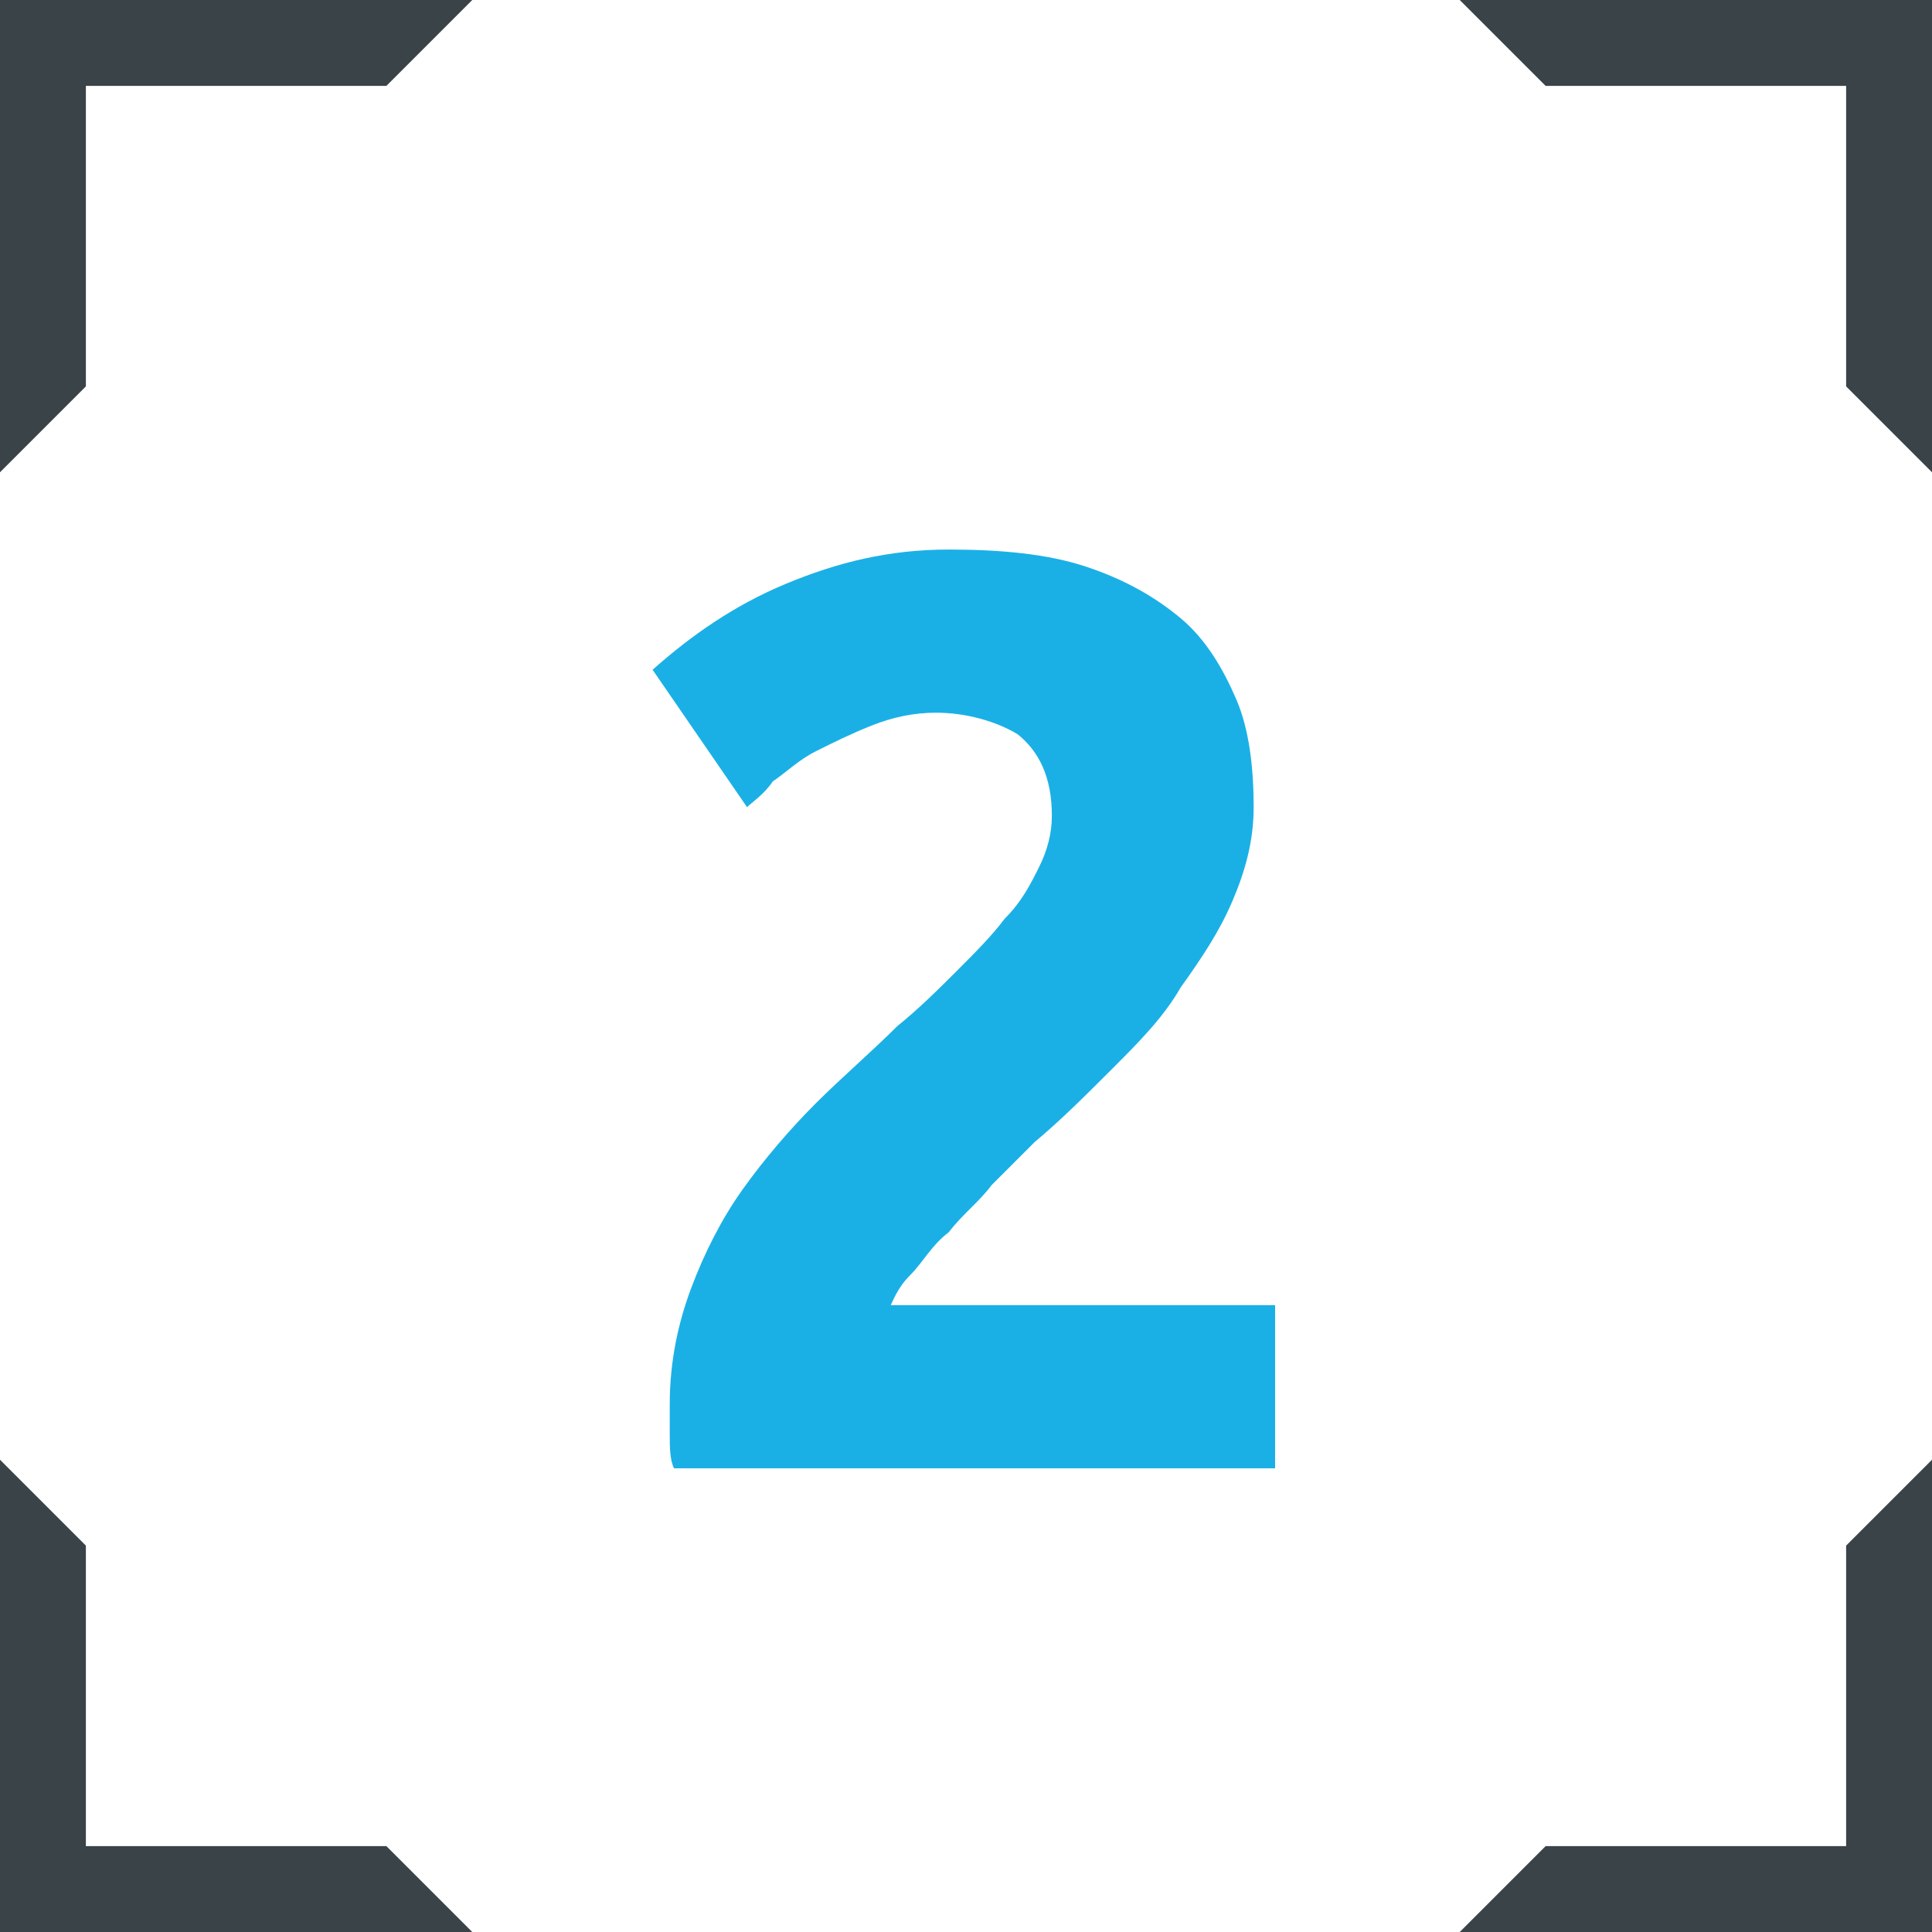<?xml version="1.0" encoding="utf-8"?>
<!-- Generator: Adobe Illustrator 22.1.0, SVG Export Plug-In . SVG Version: 6.00 Build 0)  -->
<svg version="1.1" id="Ebene_1" xmlns="http://www.w3.org/2000/svg" xmlns:xlink="http://www.w3.org/1999/xlink" x="0px" y="0px"
	 viewBox="0 0 45 45" style="enable-background:new 0 0 45 45;" xml:space="preserve">
<style type="text/css">
	.st0{fill:#3A4348;}
	.st1{fill:#1AB0E6;}
</style>
<g>
	<polygon class="st0" points="43,2 43,9 45,11 45,0 34,0 36,2 	"/>
	<polygon class="st0" points="45,34 43,36 43,43 36,43 34,45 45,45 	"/>
	<polygon class="st0" points="2,43 2,36 0,34 0,45 11,45 9,43 	"/>
	<polygon class="st0" points="2,2 9,2 11,0 0,0 0,11 2,9 	"/>
	<g>
		<path class="st1" d="M20.7,30.5c0.1-0.2,0.2-0.5,0.5-0.8c0.3-0.3,0.5-0.7,0.9-1c0.3-0.4,0.7-0.7,1-1.1c0.4-0.4,0.7-0.7,1-1
			c0.6-0.5,1.2-1.1,1.8-1.7c0.6-0.6,1.2-1.2,1.6-1.9c0.5-0.7,0.9-1.3,1.2-2c0.3-0.7,0.5-1.4,0.5-2.2c0-0.9-0.1-1.8-0.4-2.5
			c-0.3-0.7-0.7-1.4-1.3-1.9c-0.6-0.5-1.3-0.9-2.2-1.2c-0.9-0.3-2-0.4-3.2-0.4c-1.4,0-2.6,0.3-3.8,0.8c-1.2,0.5-2.2,1.2-3.1,2
			l2.2,3.2c0.1-0.1,0.4-0.3,0.6-0.6c0.3-0.2,0.6-0.5,1-0.7c0.4-0.2,0.8-0.4,1.3-0.6c0.5-0.2,1-0.3,1.5-0.3c0.7,0,1.4,0.2,1.9,0.5
			c0.5,0.4,0.8,1,0.8,1.9c0,0.4-0.1,0.8-0.3,1.2c-0.2,0.4-0.4,0.8-0.8,1.2c-0.3,0.4-0.7,0.8-1.1,1.2c-0.4,0.4-0.9,0.9-1.4,1.3
			c-0.6,0.6-1.3,1.2-1.9,1.8c-0.6,0.6-1.2,1.3-1.7,2c-0.5,0.7-0.9,1.5-1.2,2.3c-0.3,0.8-0.5,1.7-0.5,2.7c0,0.1,0,0.4,0,0.7
			c0,0.3,0,0.6,0.1,0.8h14v-3.8H20.7z"/>
	</g>
</g>
</svg>
